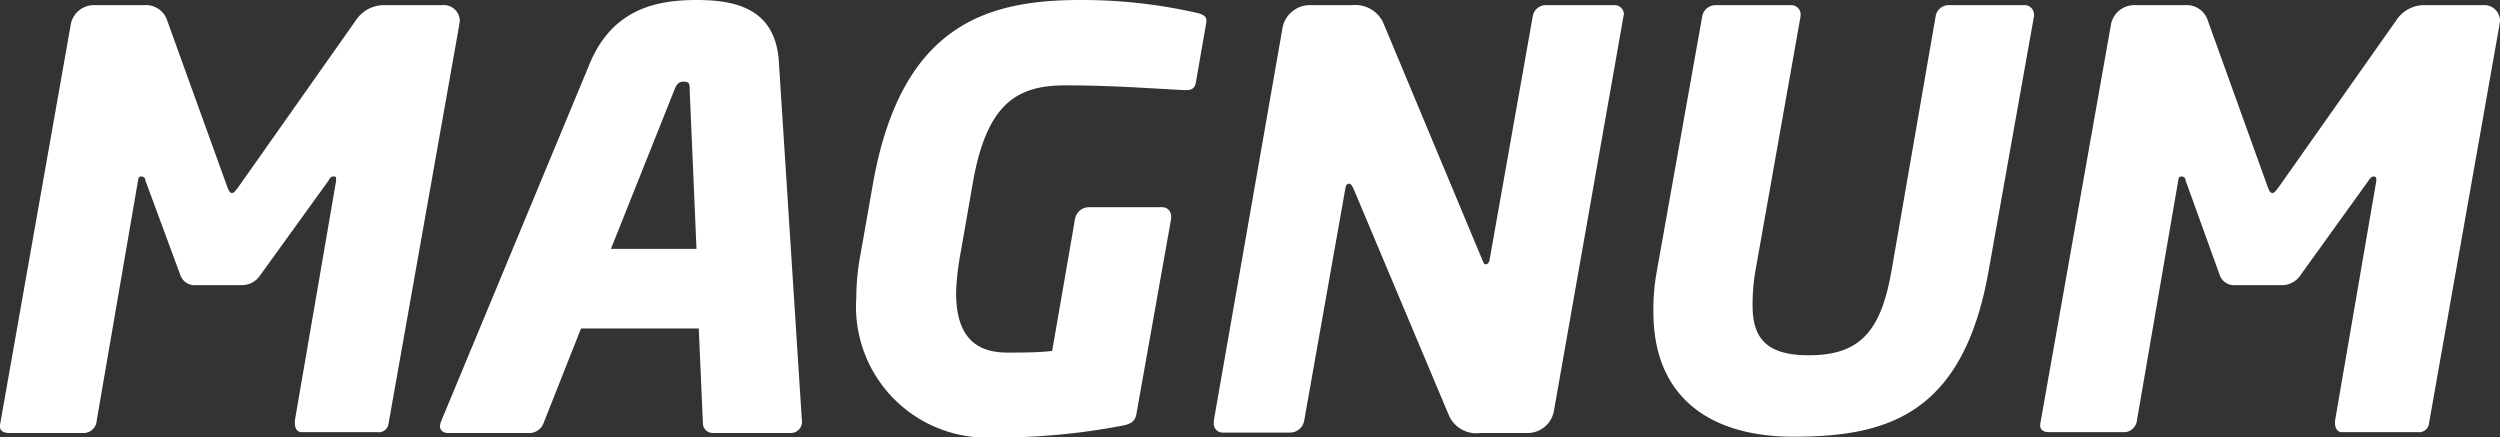 <svg xmlns="http://www.w3.org/2000/svg" viewBox="0 0 121.25 21.21"><rect x="0" y="0" width="121.25" height="21.21" fill="#333333" stroke="none"/><defs><style>.cls-1{fill:#fff;}</style></defs><title>MAGNUM_branco</title><g id="Layer_2" data-name="Layer 2"><g id="Layer_1-2" data-name="Layer 1"><path class="cls-1" d="M22.27,1.23,18.84,20.57a.47.47,0,0,1-.53.39H14.63c-.22,0-.33-.19-.33-.44V20.4l2-11.62V8.7c0-.11,0-.14-.11-.14s-.14,0-.25.19l-3.32,4.6a1.07,1.07,0,0,1-.92.48H9.5a.73.73,0,0,1-.75-.48l-1.7-4.6c0-.14-.11-.19-.19-.19s-.14,0-.17.22l-2,11.62A.64.64,0,0,1,4.1,21H.42c-.2,0-.42-.08-.42-.31v-.08L3.43,1.2A1.14,1.14,0,0,1,4.6.25H7A1.08,1.08,0,0,1,8.11,1L11,9c.08.22.14.36.25.36s.2-.14.36-.36L17.25,1A1.63,1.63,0,0,1,18.62.25h2.81A.78.78,0,0,1,22.3,1C22.3,1.09,22.27,1.14,22.27,1.23Z"/><path class="cls-1" d="M38.38,21H34.56a.48.48,0,0,1-.47-.5l-.2-4.57H28.18l-1.81,4.57a.74.74,0,0,1-.64.5h-4c-.25,0-.39-.14-.39-.33a.71.71,0,0,1,.06-.25L28.6,3.09C29.71.42,31.86,0,33.78,0s3.88.42,4,3.09l1.11,17.29v0A.54.54,0,0,1,38.38,21ZM33.45,4.38c0-.28,0-.42-.28-.42s-.36.14-.47.42l-3.07,7.69h4.15Z"/><path class="cls-1" d="M58.51,1.06,58,4c-.06.31-.23.37-.48.37h-.08c-1.34-.06-3.4-.23-5.77-.23s-3.82.9-4.49,4.74l-.61,3.49a12.36,12.36,0,0,0-.2,1.84c0,2.31,1.15,2.89,2.48,2.89.79,0,1.51,0,2.18-.08l1.11-6.41a.69.69,0,0,1,.65-.56h3.56a.43.43,0,0,1,.45.45v.11L55.13,20c-.05.39-.22.55-.67.64a32.43,32.43,0,0,1-6.35.58,6.35,6.35,0,0,1-6.58-6.77,11.4,11.4,0,0,1,.2-2.09l.61-3.46C43.71,1.2,47.86,0,52.4,0a25.23,25.23,0,0,1,5.72.64c.19.06.39.14.39.34Z"/><path class="cls-1" d="M78.74.78,75.37,19.9A1.3,1.3,0,0,1,74.14,21H71.8a1.45,1.45,0,0,1-1.53-.86l-4.63-11c-.08-.17-.14-.23-.22-.23s-.14.06-.17.23l-2,11.28a.7.7,0,0,1-.67.56H59.32a.43.43,0,0,1-.45-.47V20.4L62.21,1.31A1.35,1.35,0,0,1,63.47.25h2.12a1.49,1.49,0,0,1,1.5.86l4.8,11.49c.08.17.08.22.16.22s.17-.05.2-.25L74.34.78A.64.64,0,0,1,75,.25h3.29a.45.45,0,0,1,.47.45Z"/><path class="cls-1" d="M98.65.78l-2.21,12.4c-1.25,7-5,8-9.47,8-3.91,0-6.78-1.81-6.78-6.05a10.19,10.19,0,0,1,.17-2L82.56.78A.66.66,0,0,1,83.2.25h3.66a.45.45,0,0,1,.47.45V.78l-2.2,12.4A9.72,9.72,0,0,0,85,14.83c0,1.67.78,2.4,2.73,2.4,2.51,0,3.49-1.2,4-4.05L93.88.78a.64.64,0,0,1,.64-.53h3.62a.46.46,0,0,1,.51.45Z"/><path class="cls-1" d="M121.22,1.23,117.8,20.57a.48.48,0,0,1-.53.39h-3.68c-.23,0-.34-.19-.34-.44V20.4l2-11.62V8.7c0-.11-.06-.14-.11-.14s-.14,0-.26.19l-3.31,4.6a1.08,1.08,0,0,1-.92.48h-2.23a.74.74,0,0,1-.76-.48L106,8.75c0-.14-.11-.19-.19-.19s-.14,0-.17.22l-2,11.62a.65.65,0,0,1-.56.56H99.37c-.19,0-.42-.08-.42-.31v-.08L102.38,1.2a1.15,1.15,0,0,1,1.17-.95H106a1.07,1.07,0,0,1,1.08.75l2.88,8c.08.22.13.36.25.36s.19-.14.36-.36L116.21,1a1.61,1.61,0,0,1,1.36-.75h2.82a.77.77,0,0,1,.86.78C121.25,1.09,121.22,1.14,121.22,1.23Z"/></g></g></svg>